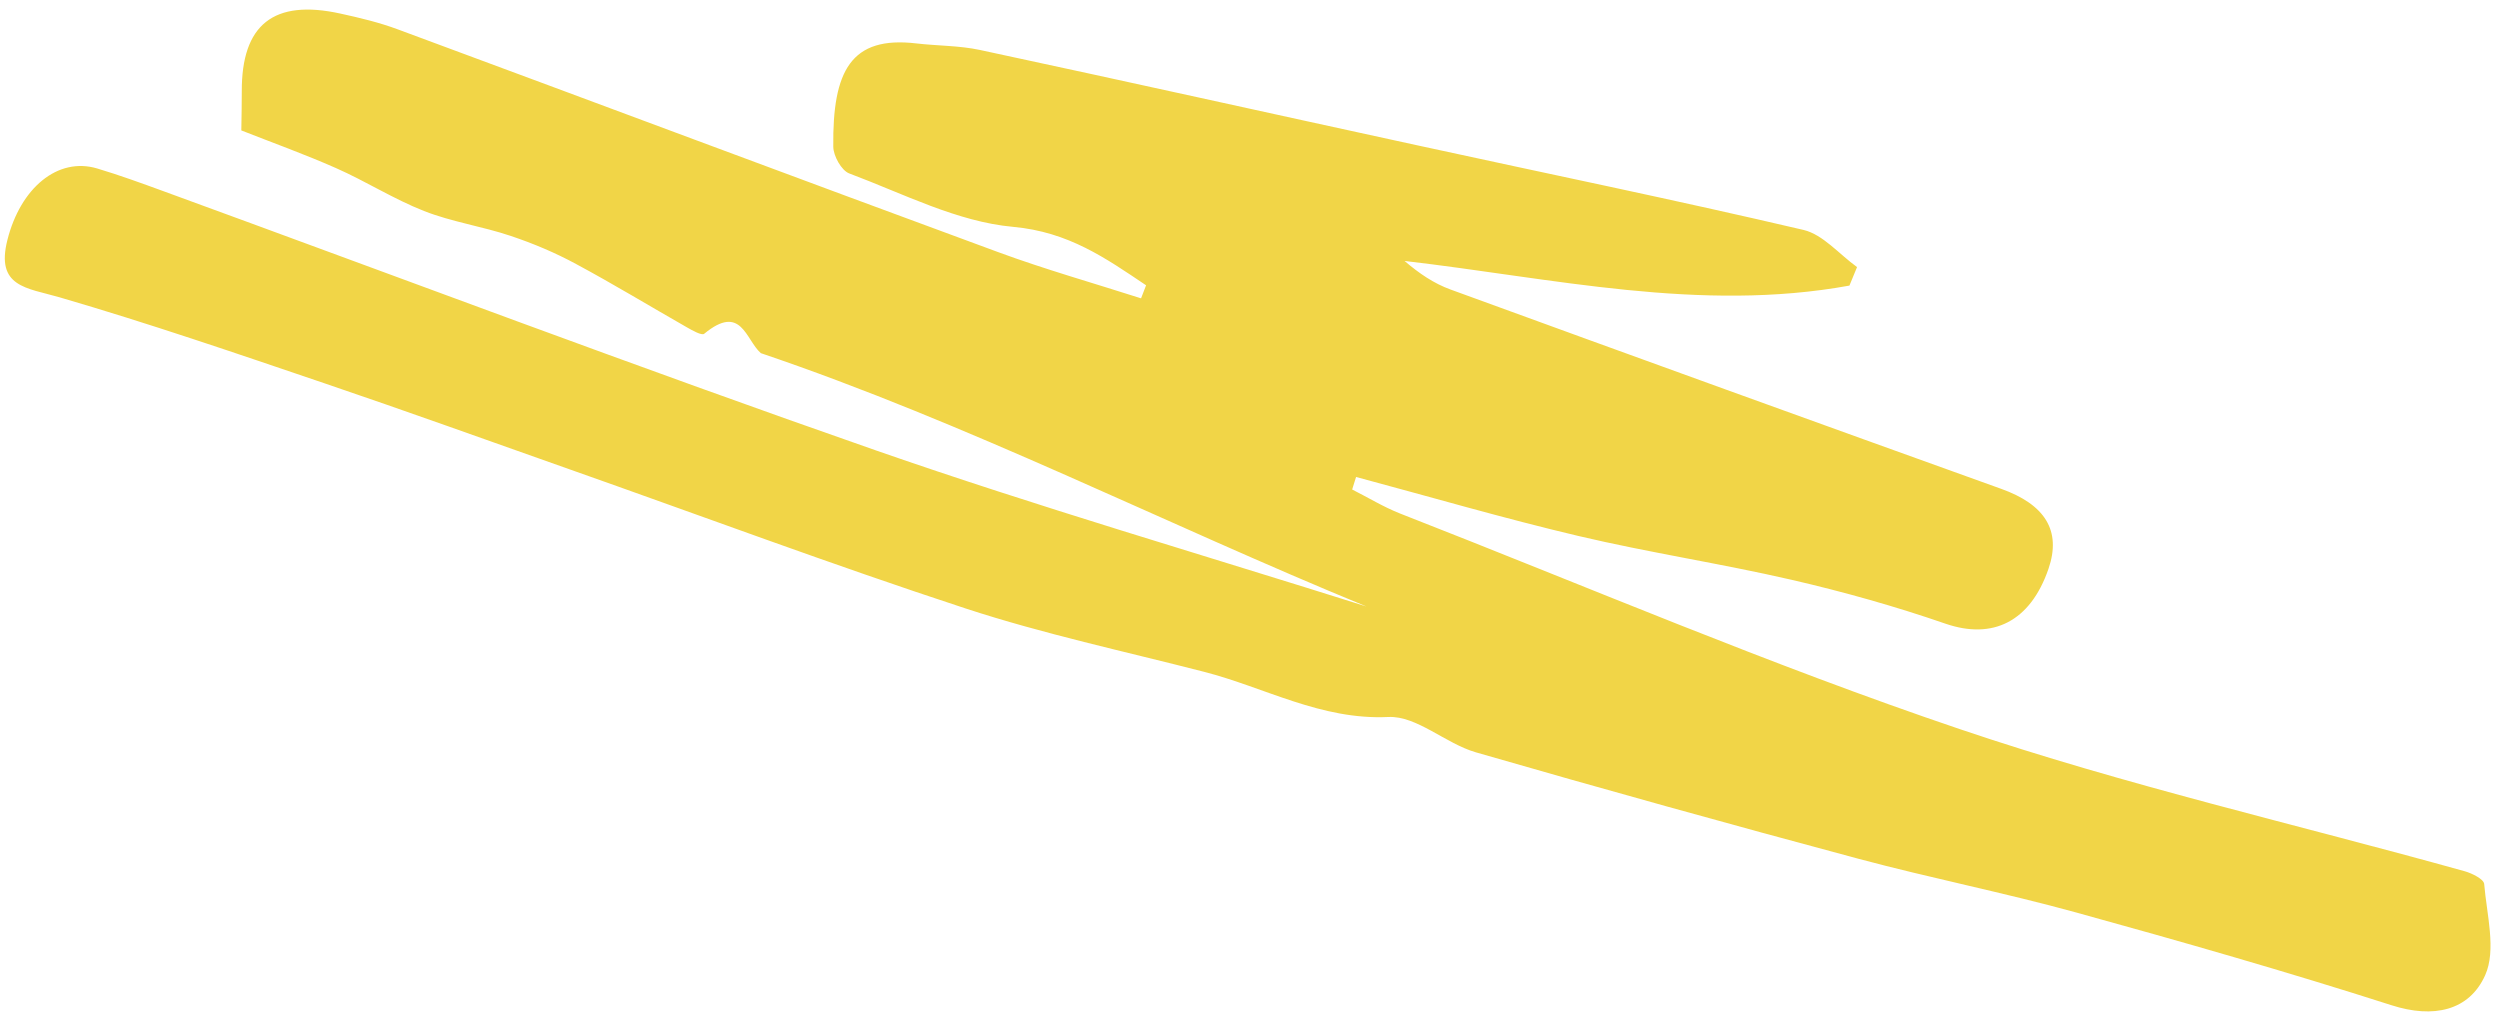 <svg width="206" height="84" viewBox="0 0 206 84" fill="none" xmlns="http://www.w3.org/2000/svg">
<path d="M94.033 24.586C90.096 23.324 86.101 22.196 82.221 20.765C65.732 14.698 49.271 8.523 32.79 2.424C31.256 1.852 29.649 1.468 28.045 1.118C22.546 -0.09 19.899 2.025 19.923 7.541C19.927 8.476 19.903 9.427 19.885 10.747C22.456 11.759 25.111 12.712 27.694 13.854C30.153 14.939 32.44 16.405 34.939 17.386C37.238 18.29 39.741 18.65 42.083 19.439C43.938 20.062 45.766 20.829 47.48 21.761C50.56 23.416 53.551 25.232 56.597 26.97C57.048 27.229 57.831 27.67 58.026 27.503C61.096 24.971 61.439 28.002 62.693 29.099C79.788 34.89 95.904 43.127 112.6 49.976C99.126 45.72 85.547 41.77 72.2 37.122C52.517 30.257 33.003 22.884 13.408 15.732C11.619 15.079 9.829 14.427 8.001 13.88C4.757 12.918 1.69 15.485 0.61 19.772C-0.373 23.658 2.211 23.717 4.891 24.493C12.221 26.63 19.448 29.108 26.68 31.564C33.458 33.864 40.201 36.294 46.955 38.68C57.827 42.515 68.623 46.549 79.583 50.143C85.999 52.242 92.652 53.668 99.202 55.354C104.239 56.646 108.843 59.343 114.401 59.08C116.741 58.97 119.107 61.264 121.604 61.99C132.081 65.016 142.586 67.935 153.117 70.757C159.089 72.357 165.157 73.556 171.117 75.2C179.809 77.598 188.478 80.082 197.065 82.832C200.511 83.94 203.458 83.289 204.773 80.368C205.713 78.28 204.908 75.378 204.697 72.843C204.666 72.443 203.708 71.967 203.107 71.795C189.218 67.923 175.109 64.696 161.479 60.076C145.885 54.803 130.713 48.305 115.369 42.315C114.001 41.775 112.73 40.997 111.418 40.334C111.521 39.992 111.634 39.654 111.74 39.302C117.841 40.937 123.905 42.711 130.055 44.163C135.857 45.533 141.786 46.431 147.597 47.769C151.895 48.759 156.16 49.959 160.326 51.398C164.189 52.721 167.287 51.246 168.793 46.878C169.878 43.733 168.517 41.57 164.879 40.273C149.745 34.835 134.621 29.364 119.519 23.854C118.171 23.366 116.947 22.542 115.736 21.503C127.97 22.925 140.101 25.772 152.393 23.533L153.021 22.007C151.558 20.958 150.225 19.333 148.618 18.948C138.041 16.471 127.407 14.291 116.787 11.975C104.766 9.365 92.773 6.693 80.744 4.116C79.04 3.751 77.263 3.782 75.516 3.579C70.118 2.94 68.594 5.828 68.662 12.083C68.666 12.844 69.337 14.05 69.977 14.291C74.429 15.956 78.879 18.278 83.481 18.693C88.049 19.11 91.099 21.264 94.437 23.508C94.293 23.872 94.163 24.229 94.019 24.594L94.033 24.586Z" fill="#F1D547"/>
</svg>
